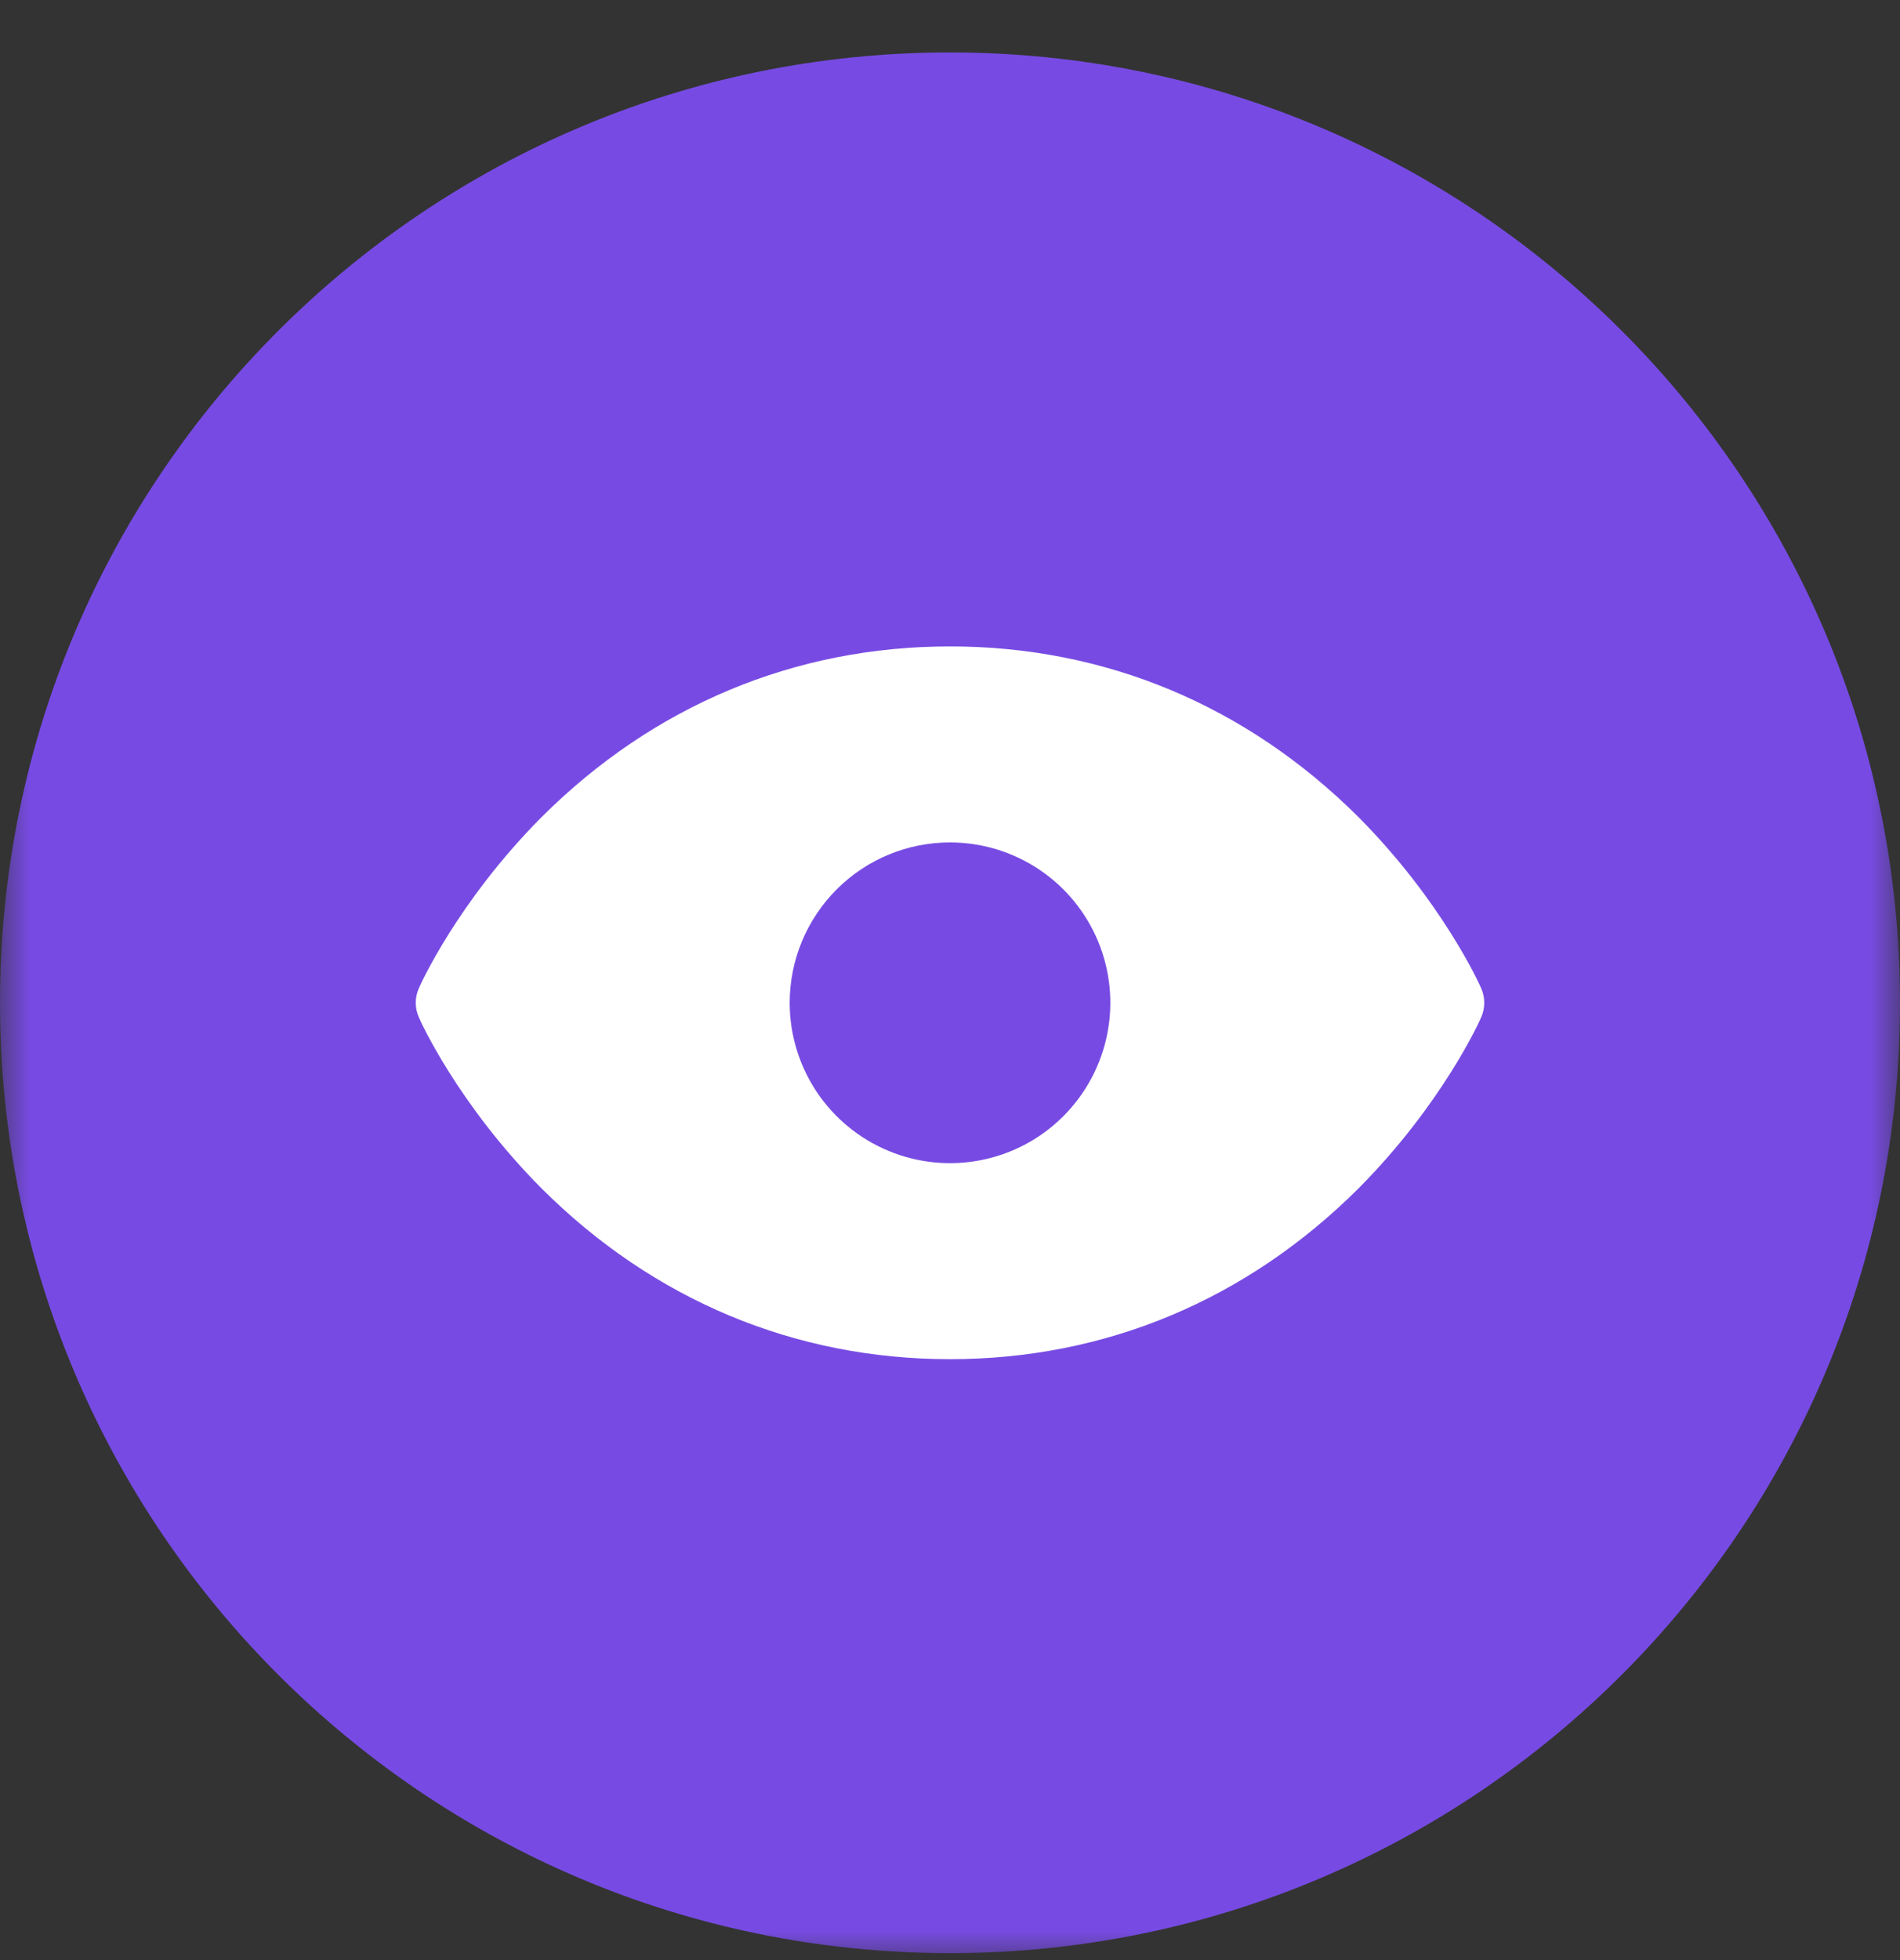 <svg width="32" height="33" viewBox="0 0 32 33" fill="none" xmlns="http://www.w3.org/2000/svg">
<rect x="0" y="0" width="32" height="33" fill="#333333" stroke="none"/>
<g clip-path="url(#clip0_2301_472)">
<mask id="mask0_2301_472" style="mask-type:luminance" maskUnits="userSpaceOnUse" x="0" y="0" width="32" height="33">
<path d="M32 0H0V33H32V0Z" fill="white"/>
</mask>
<g mask="url(#mask0_2301_472)">
<path d="M16 32.883C24.837 32.883 32 25.719 32 16.883C32 8.046 24.837 0.883 16 0.883C7.163 0.883 0 8.046 0 16.883C0 25.719 7.163 32.883 16 32.883Z" fill="#774BE3"/>
<path d="M24.948 16.643C24.925 16.583 24.288 15.173 22.878 13.755C20.995 11.88 18.618 10.883 16 10.883C13.383 10.883 11.005 11.88 9.123 13.755C7.713 15.173 7.075 16.583 7.053 16.643C7.019 16.718 7.002 16.8 7.002 16.883C7.002 16.965 7.019 17.047 7.053 17.123C7.075 17.183 7.713 18.593 9.123 20.01C11.005 21.885 13.383 22.883 16 22.883C18.618 22.883 20.995 21.885 22.878 20.01C24.288 18.593 24.925 17.183 24.948 17.123C24.981 17.047 24.998 16.965 24.998 16.883C24.998 16.8 24.981 16.718 24.948 16.643ZM16 14.183C16.534 14.183 17.056 14.341 17.5 14.638C17.944 14.934 18.29 15.356 18.495 15.85C18.699 16.343 18.753 16.886 18.648 17.41C18.544 17.933 18.287 18.414 17.909 18.792C17.532 19.17 17.051 19.427 16.527 19.531C16.003 19.635 15.46 19.582 14.967 19.377C14.474 19.173 14.052 18.827 13.755 18.383C13.459 17.939 13.3 17.417 13.3 16.883C13.3 16.167 13.585 15.48 14.091 14.974C14.597 14.467 15.284 14.183 16 14.183Z" fill="white"/>
</g>
</g>
<defs>
<clipPath id="clip0_2301_472">
<rect width="32" height="33" fill="white"/>
</clipPath>
</defs>
</svg>
